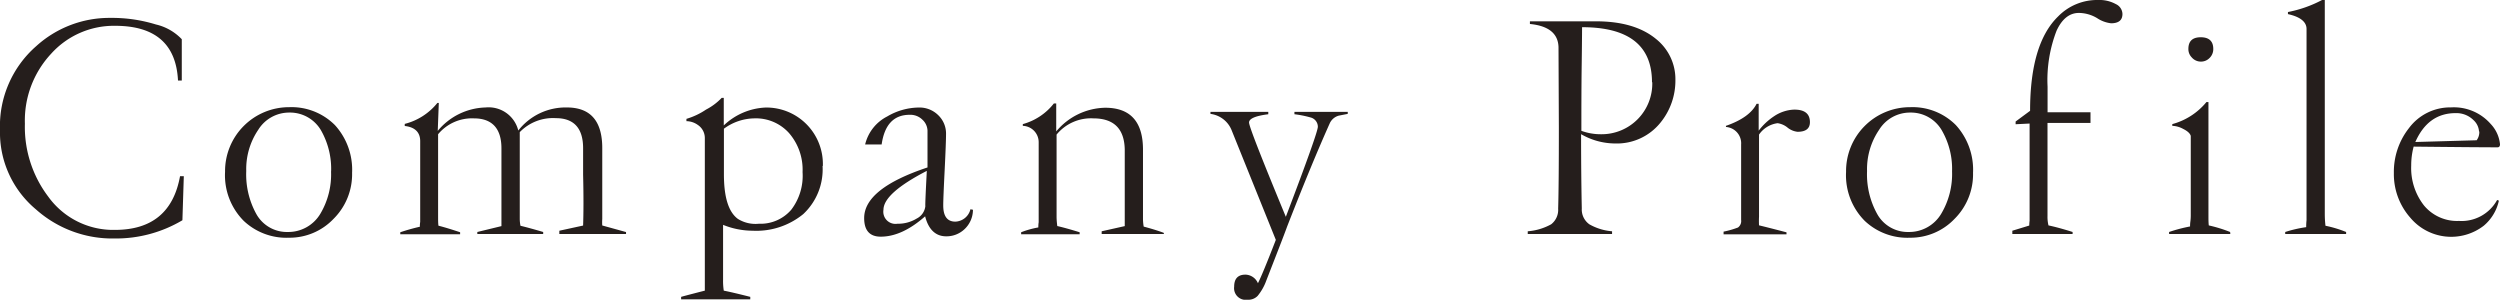 <svg xmlns="http://www.w3.org/2000/svg" viewBox="0 0 357.57 42.87"><path d="M26.29 25.2l-.2 6.3a18.58 18.58 0 01-9.7 2.61 16.43 16.43 0 01-11.27-4.18A14.31 14.31 0 010 18.61a15.19 15.19 0 015.17-12A15.56 15.56 0 0115.8 2.56a21.27 21.27 0 016.5.94A7.43 7.43 0 0126 5.61v5.91h-.54q-.39-7.83-9-7.83a12.08 12.08 0 00-9.15 4 14 14 0 00-3.75 10 16.5 16.5 0 003.33 10.42 11.45 11.45 0 009.55 4.77q7.92 0 9.31-7.68zm24.07-.49a9 9 0 01-2.66 6.6A8.68 8.68 0 0141.35 34a8.89 8.89 0 01-6.5-2.42 9.24 9.24 0 01-2.66-7 9.15 9.15 0 019.16-9.25 8.77 8.77 0 016.55 2.56 9.47 9.47 0 012.46 6.82zm-3-.2A11.1 11.1 0 0046 18.8a5.13 5.13 0 00-4.63-2.7 5.2 5.2 0 00-4.43 2.46 10 10 0 00-1.72 5.9 11.71 11.71 0 001.42 6.11 5 5 0 004.53 2.61 5.33 5.33 0 004.68-2.66 11 11 0 001.5-6.01zm42.18 8.96H80V33l3.4-.74c.06-1.67.08-4.1 0-7.28v-3.79c0-2.86-1.33-4.29-3.89-4.29a6.61 6.61 0 00-5.17 2v12.46a5.47 5.47 0 00.1.93c.82.2 1.9.49 3.25.89v.29h-9.42v-.29l3.45-.84V21.22c0-2.86-1.35-4.29-3.94-4.29a6.3 6.3 0 00-5.12 2.27V31c0 .46 0 .89.05 1.28.79.2 1.82.51 3.1.94v.29h-8.56v-.29a27.87 27.87 0 012.8-.79c0-.13 0-.36.05-.69V20.18c0-1.24-.74-2-2.21-2.16v-.3a8.74 8.74 0 004.67-3h.2l-.15 4a9.19 9.19 0 016.85-3.35 4.37 4.37 0 014.67 3.3 8.59 8.59 0 016.94-3.3c3.38 0 5.07 1.93 5.07 5.81v10.14a6.61 6.61 0 000 .93l3.4.94zm28.11-9.74a8.75 8.75 0 01-2.76 6.89 10.59 10.59 0 01-7.24 2.38 11.39 11.39 0 01-4.23-.84V40a8.88 8.88 0 00.1 1.57c1 .2 2.25.5 3.79.89v.35h-9.89v-.35c.19-.06 1.32-.36 3.39-.89V19.74a2.25 2.25 0 00-1-1.87 2.86 2.86 0 00-1.63-.54V17a10.19 10.19 0 002.81-1.33 8.44 8.44 0 002.23-1.67h.3v3.94a9.23 9.23 0 016-2.56 8.08 8.08 0 018.17 8.37zm-2.86.88a8 8 0 00-1.92-5.56 6.37 6.37 0 00-5-2.12 7.51 7.51 0 00-4.33 1.48v6.5c0 3.28.65 5.41 2 6.4a4.74 4.74 0 003 .69 5.79 5.79 0 004.63-2 8 8 0 001.62-5.39zM139.16 30a3.82 3.82 0 01-1.23 2.8 3.74 3.74 0 01-2.61 1c-1.51 0-2.53-1-3-2.86q-3.3 2.91-6.35 2.91c-1.58 0-2.37-.89-2.37-2.66q0-4.23 9.06-7.24v-5.26a2.22 2.22 0 00-.74-1.58 2.45 2.45 0 00-1.82-.69q-3.39 0-4 4.24h-2.36a6.08 6.08 0 013.15-4 9.08 9.08 0 014.48-1.28 3.81 3.81 0 012.86 1.13 3.63 3.63 0 011.08 2.56c0 .92-.07 2.69-.2 5.32s-.2 4.25-.2 5c0 1.54.58 2.31 1.73 2.31a2.31 2.31 0 002.16-1.77zm-6.6-5.56q-6.19 3.2-6.2 5.56a1.74 1.74 0 002 2 5.07 5.07 0 002.75-.74 2.26 2.26 0 001.24-1.77c-.03-.25.05-1.92.21-5.07zm33.92 9.03h-8.91v-.39l3.3-.74V21.36q-.1-4.42-4.48-4.43a6.37 6.37 0 00-5.27 2.32V31c0 .1 0 .54.1 1.33.75.17 1.82.46 3.2.89v.29h-8.37v-.29a12.63 12.63 0 012.46-.69c0-.17 0-.41.05-.74V20.38a2.34 2.34 0 00-2.27-2.38v-.25a8.48 8.48 0 004.44-2.95h.34v4a9.34 9.34 0 017-3.39q5.41 0 5.41 6v10a6.89 6.89 0 00.1 1c1.12.3 2.07.59 2.86.89zm26.28-17.18l-1.28.25a2 2 0 00-1.28 1.08q-2.61 5.82-6.1 14.77c-.52 1.44-1.53 4-3 7.78a7.38 7.38 0 01-1.23 2.16 1.85 1.85 0 01-1.43.54 1.67 1.67 0 01-1.92-1.87c0-1.14.54-1.72 1.62-1.72a2 2 0 011.78 1.23c.42-.82 1.28-2.89 2.56-6.2l-6.35-15.75a3.77 3.77 0 00-3-2.27V16h8.27v.34c-1.84.23-2.75.63-2.75 1.18s1.75 5 5.26 13.49q4.59-12.06 4.58-12.89a1.38 1.38 0 00-1.08-1.33 14.91 14.91 0 00-2.27-.45V16h7.63zm46.87-4.87a9.51 9.51 0 01-2.12 6.1 8 8 0 01-6.55 3 9.77 9.77 0 01-4.82-1.33q0 5.76.1 10.63a2.6 2.6 0 001.08 2.26 7.81 7.81 0 003.25 1v.39h-12.06v-.39a8.25 8.25 0 003.35-1 2.61 2.61 0 001-2.22c.07-2.3.1-6.15.1-11.57l-.05-11.57q-.1-2.9-4.09-3.29v-.38h9.45c3.68 0 6.53.84 8.57 2.51a7.35 7.35 0 012.79 5.86zm-3.35.34q0-7.87-10-7.87c0-.2 0 1.49-.05 5.07s-.05 6.83-.05 9.75a8 8 0 002.85.49 7.24 7.24 0 007.29-7.44zm22.59 5.71q0 1.38-1.77 1.38a2.74 2.74 0 01-1.48-.64 2.87 2.87 0 00-1.38-.59 3.82 3.82 0 00-2.65 1.63V31a12.15 12.15 0 000 1.23c.55.13 1.87.46 3.93 1v.29h-9v-.39a12.78 12.78 0 002.06-.59 1.14 1.14 0 00.45-1.08V20.67a2.34 2.34 0 00-2.17-2.51V18q3.39-1.18 4.38-3.15h.3v3.84a8.94 8.94 0 012.21-2.07 5.51 5.51 0 012.81-.94c1.54-.03 2.31.58 2.31 1.79zm23.33 7.24a9 9 0 01-2.65 6.6A8.69 8.69 0 01273.2 34a8.87 8.87 0 01-6.5-2.42 9.24 9.24 0 01-2.66-7 9.14 9.14 0 019.16-9.25 8.73 8.73 0 016.54 2.56 9.47 9.47 0 012.46 6.82zm-3-.2a11 11 0 00-1.38-5.71 5.11 5.11 0 00-4.62-2.7 5.19 5.19 0 00-4.43 2.46 10 10 0 00-1.73 5.9 11.71 11.71 0 001.43 6.11 5 5 0 004.53 2.61 5.33 5.33 0 004.68-2.66 11.1 11.1 0 001.52-6.01zM303.57 2c0 .88-.54 1.33-1.63 1.33a4.53 4.53 0 01-2-.74 5.17 5.17 0 00-2.6-.74c-1.35 0-2.42.86-3.2 2.56a19.59 19.59 0 00-1.28 8v3.65H299v1.52h-6.15v13.33a5.07 5.07 0 00.14 1.33c.82.17 2 .48 3.45.94v.29h-8.62V33l2.42-.74a6 6 0 01.05-.69v-13.9l-2 .1v-.39l2.07-1.53q0-9.6 4-13.49A7.81 7.81 0 01300.12 0a4.86 4.86 0 012.51.59 1.6 1.6 0 01.94 1.41zM319 33.47h-8.76v-.29a21.89 21.89 0 013-.79c0-.13 0-.38.05-.74a6.89 6.89 0 00.05-.84V19.44c-.1-.36-.46-.69-1.08-1a3.46 3.46 0 00-1.56-.44v-.25a9.54 9.54 0 004.88-3.15h.29v16.31c0 .46 0 .91.05 1.33a20.15 20.15 0 013.05.94zM316.56 7a1.75 1.75 0 01-.56 1.32 1.67 1.67 0 01-1.23.49 1.7 1.7 0 01-1.28-.59A1.69 1.69 0 01313 7c0-1.12.59-1.67 1.77-1.67s1.79.56 1.79 1.67zm19 26.47h-8.71v-.29a18.1 18.1 0 013-.69c0-.17 0-.51.05-1V4.14c0-1-.88-1.73-2.66-2.12v-.3A17.48 17.48 0 00332.12 0h.39v30.47c0 .36 0 1 .1 1.82a16.56 16.56 0 012.95.89zm22.01-12.84c0 .29-.12.44-.35.44q-3.11 0-12-.1a10.37 10.37 0 00-.35 2.71 8.68 8.68 0 001.83 5.71 6.15 6.15 0 005 2.21 5.8 5.8 0 005.46-3l.25.1a6.48 6.48 0 01-2.17 3.59 7.63 7.63 0 01-10.48-1.13 9.41 9.41 0 01-2.37-6.4 10.11 10.11 0 012.17-6.45 7.35 7.35 0 016-2.95 7 7 0 015.67 2.36 4.92 4.92 0 011.34 2.91zm-3-1.83a2.42 2.42 0 00-.79-1.62 3.47 3.47 0 00-2.56-1c-2.62 0-4.54 1.37-5.76 4.13l8.77-.25a1.94 1.94 0 00.38-1.26z" fill="#251e1c" data-name="レイヤー 2"/></svg>
